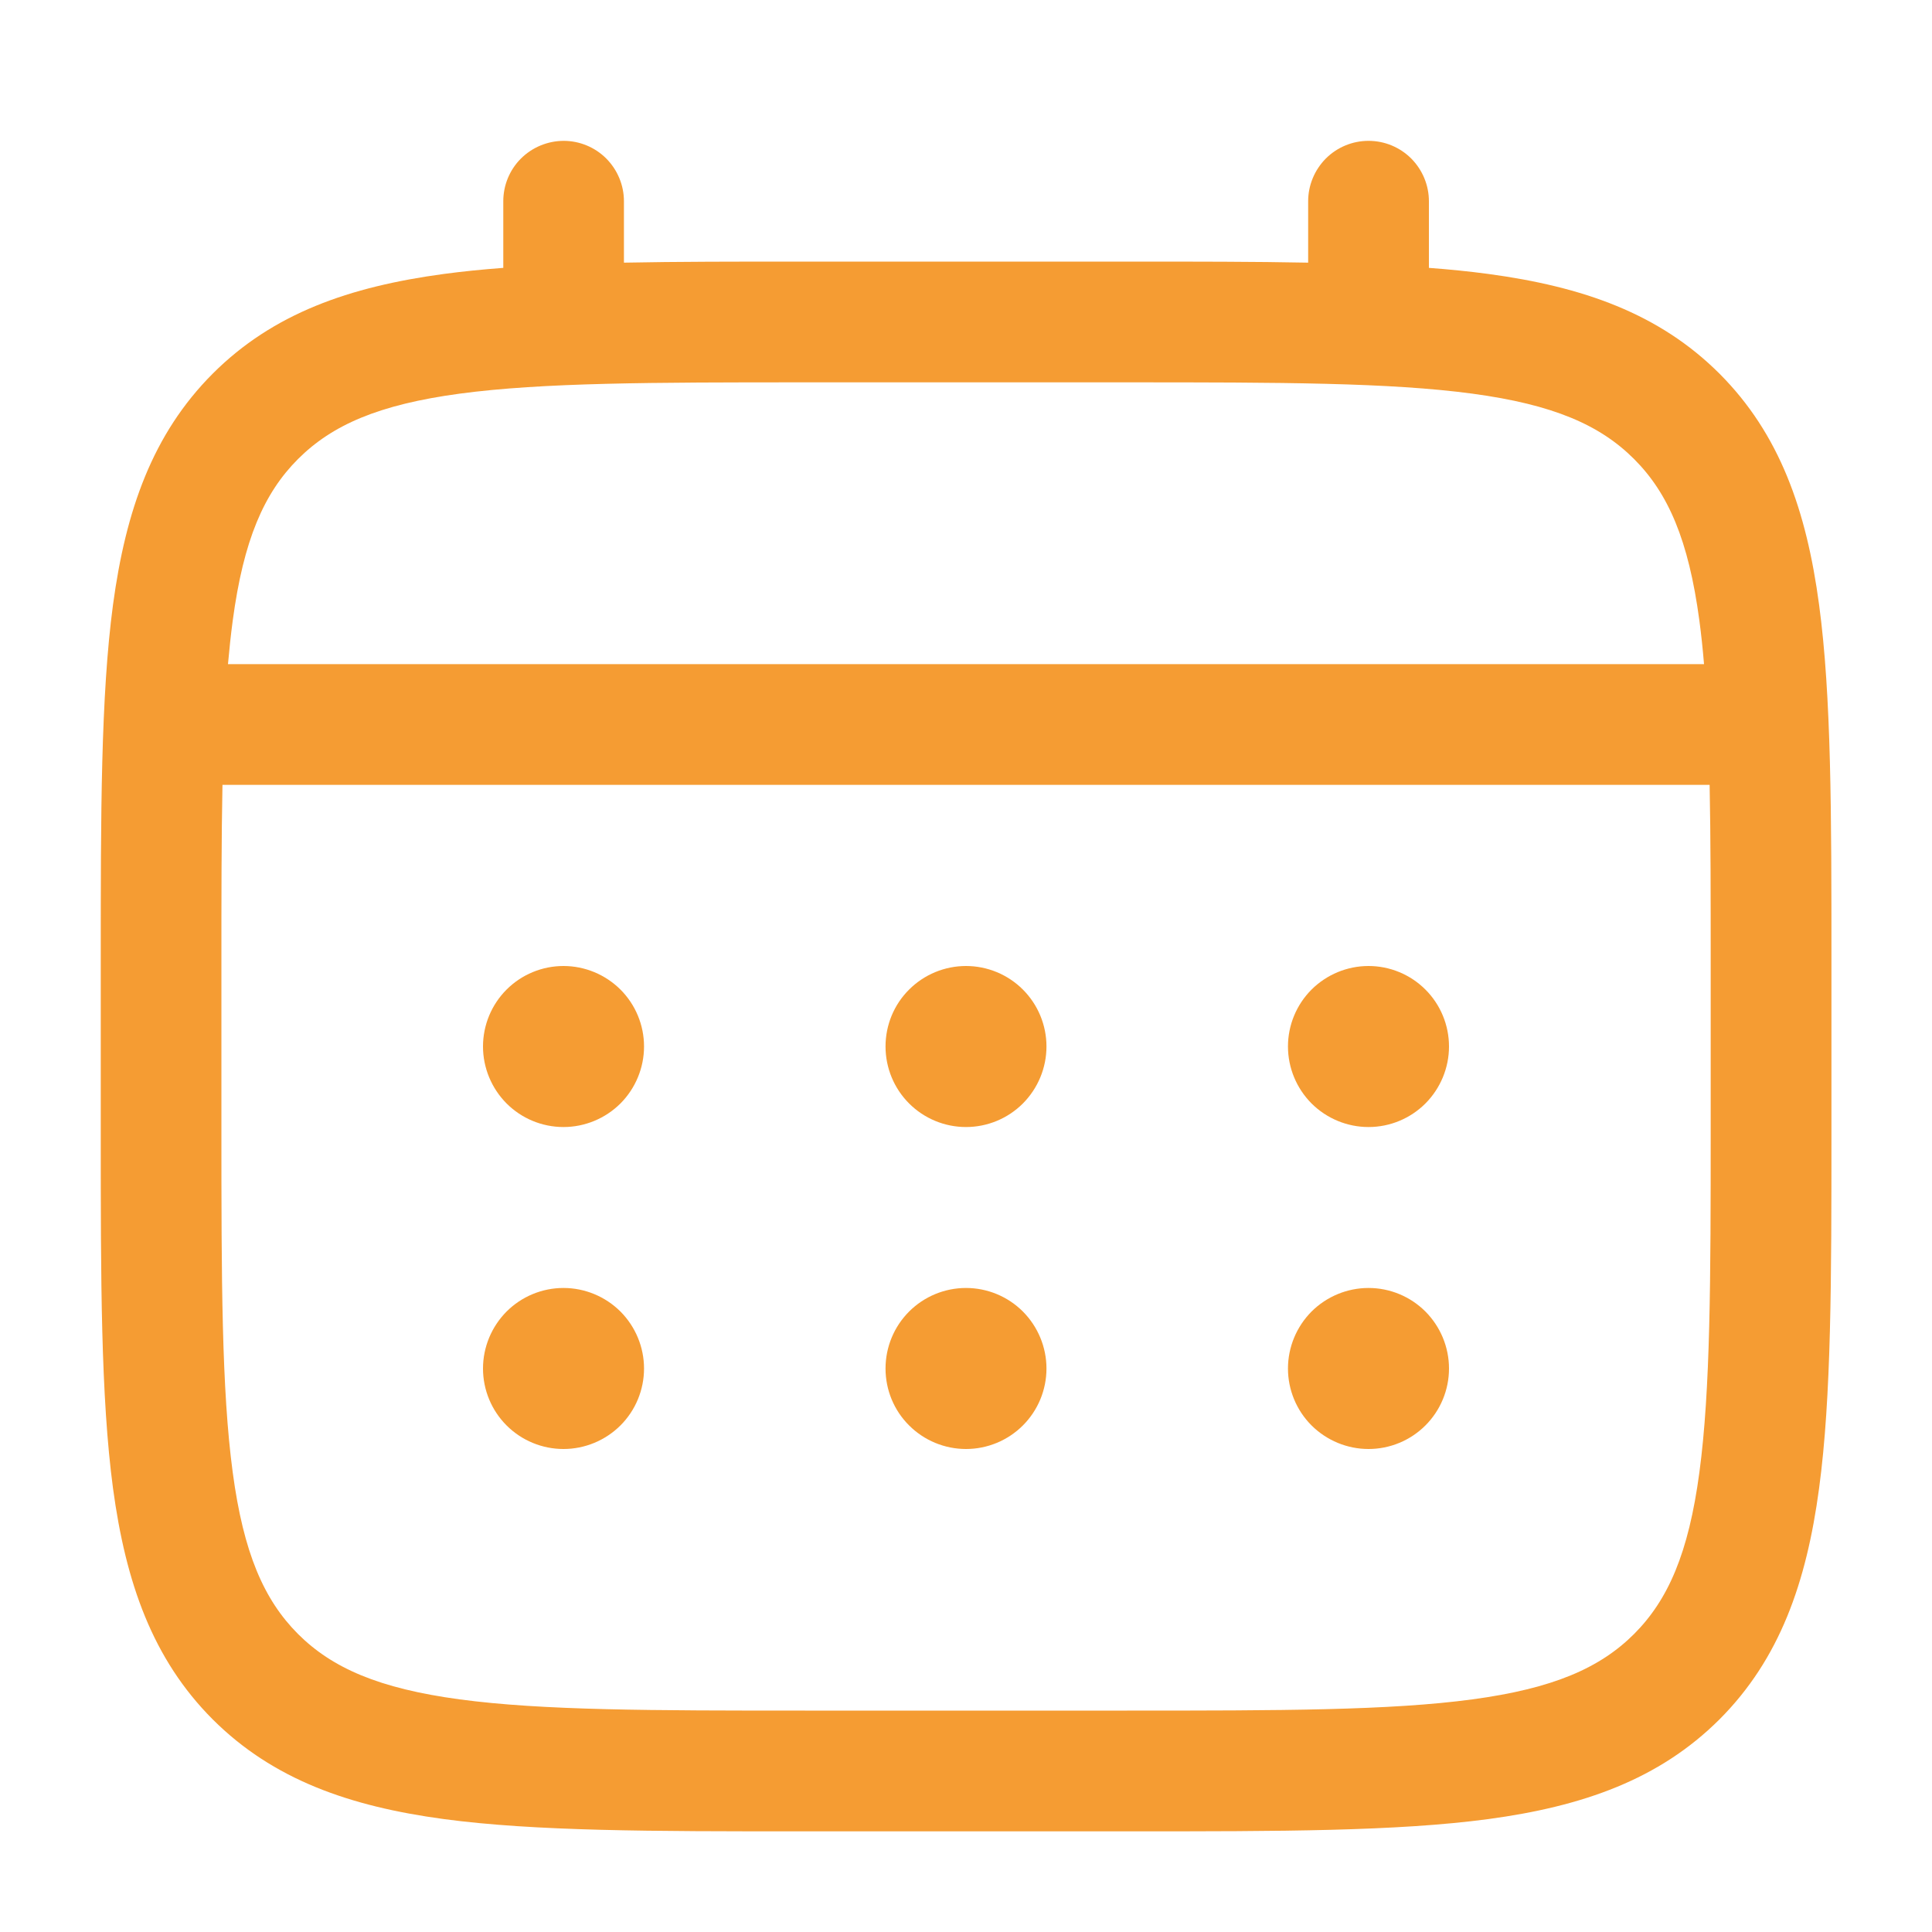 <svg width="20" height="20" viewBox="0 0 20 20" fill="none" xmlns="http://www.w3.org/2000/svg">
<path d="M14.167 11.667C14.388 11.667 14.6 11.579 14.756 11.423C14.912 11.266 15 11.054 15 10.833C15 10.612 14.912 10.4 14.756 10.244C14.6 10.088 14.388 10 14.167 10C13.946 10 13.734 10.088 13.577 10.244C13.421 10.4 13.333 10.612 13.333 10.833C13.333 11.054 13.421 11.266 13.577 11.423C13.734 11.579 13.946 11.667 14.167 11.667ZM14.167 15C14.388 15 14.6 14.912 14.756 14.756C14.912 14.6 15 14.388 15 14.167C15 13.946 14.912 13.734 14.756 13.577C14.6 13.421 14.388 13.333 14.167 13.333C13.946 13.333 13.734 13.421 13.577 13.577C13.421 13.734 13.333 13.946 13.333 14.167C13.333 14.388 13.421 14.6 13.577 14.756C13.734 14.912 13.946 15 14.167 15ZM10.833 10.833C10.833 11.054 10.745 11.266 10.589 11.423C10.433 11.579 10.221 11.667 10 11.667C9.779 11.667 9.567 11.579 9.411 11.423C9.254 11.266 9.167 11.054 9.167 10.833C9.167 10.612 9.254 10.4 9.411 10.244C9.567 10.088 9.779 10 10 10C10.221 10 10.433 10.088 10.589 10.244C10.745 10.4 10.833 10.612 10.833 10.833ZM10.833 14.167C10.833 14.388 10.745 14.6 10.589 14.756C10.433 14.912 10.221 15 10 15C9.779 15 9.567 14.912 9.411 14.756C9.254 14.6 9.167 14.388 9.167 14.167C9.167 13.946 9.254 13.734 9.411 13.577C9.567 13.421 9.779 13.333 10 13.333C10.221 13.333 10.433 13.421 10.589 13.577C10.745 13.734 10.833 13.946 10.833 14.167ZM5.833 11.667C6.054 11.667 6.266 11.579 6.423 11.423C6.579 11.266 6.667 11.054 6.667 10.833C6.667 10.612 6.579 10.4 6.423 10.244C6.266 10.088 6.054 10 5.833 10C5.612 10 5.4 10.088 5.244 10.244C5.088 10.4 5 10.612 5 10.833C5 11.054 5.088 11.266 5.244 11.423C5.4 11.579 5.612 11.667 5.833 11.667ZM5.833 15C6.054 15 6.266 14.912 6.423 14.756C6.579 14.6 6.667 14.388 6.667 14.167C6.667 13.946 6.579 13.734 6.423 13.577C6.266 13.421 6.054 13.333 5.833 13.333C5.612 13.333 5.4 13.421 5.244 13.577C5.088 13.734 5 13.946 5 14.167C5 14.388 5.088 14.6 5.244 14.756C5.4 14.912 5.612 15 5.833 15Z" fill="#F59C33"/>
<path fill-rule="evenodd" clip-rule="evenodd" d="M5.834 1.458C6 1.458 6.159 1.524 6.276 1.641C6.393 1.759 6.459 1.918 6.459 2.083V2.719C7.01 2.708 7.618 2.708 8.286 2.708H11.714C12.383 2.708 12.991 2.708 13.542 2.719V2.083C13.542 1.918 13.608 1.759 13.725 1.641C13.842 1.524 14.001 1.458 14.167 1.458C14.333 1.458 14.492 1.524 14.609 1.641C14.726 1.759 14.792 1.918 14.792 2.083V2.773C15.009 2.789 15.214 2.81 15.408 2.836C16.385 2.968 17.175 3.244 17.8 3.868C18.423 4.492 18.7 5.283 18.831 6.259C18.959 7.209 18.959 8.422 18.959 9.953V11.713C18.959 13.245 18.959 14.458 18.831 15.408C18.7 16.384 18.423 17.175 17.8 17.799C17.175 18.422 16.385 18.699 15.408 18.831C14.458 18.958 13.245 18.958 11.714 18.958H8.288C6.756 18.958 5.543 18.958 4.594 18.831C3.617 18.699 2.826 18.422 2.202 17.799C1.579 17.175 1.302 16.384 1.17 15.408C1.043 14.457 1.043 13.245 1.043 11.713V9.953C1.043 8.422 1.043 7.208 1.17 6.259C1.302 5.283 1.579 4.492 2.202 3.868C2.826 3.244 3.617 2.968 4.594 2.836C4.788 2.81 4.994 2.789 5.21 2.773V2.083C5.21 1.918 5.275 1.759 5.392 1.642C5.509 1.525 5.668 1.459 5.834 1.458ZM4.759 4.075C3.921 4.188 3.438 4.399 3.085 4.752C2.733 5.104 2.521 5.588 2.409 6.426C2.39 6.568 2.374 6.718 2.36 6.875H17.64C17.627 6.717 17.611 6.568 17.592 6.425C17.48 5.588 17.268 5.104 16.916 4.752C16.563 4.399 16.08 4.188 15.241 4.075C14.386 3.96 13.256 3.958 11.667 3.958H8.334C6.745 3.958 5.616 3.96 4.759 4.075ZM2.292 10C2.292 9.288 2.292 8.669 2.303 8.125H17.698C17.709 8.669 17.709 9.288 17.709 10V11.667C17.709 13.256 17.707 14.385 17.592 15.242C17.48 16.079 17.268 16.562 16.916 16.915C16.563 17.267 16.08 17.479 15.241 17.592C14.386 17.707 13.256 17.708 11.667 17.708H8.334C6.745 17.708 5.616 17.707 4.759 17.592C3.921 17.479 3.438 17.267 3.085 16.915C2.733 16.562 2.521 16.079 2.409 15.241C2.294 14.385 2.292 13.256 2.292 11.667V10Z" fill="#F59C33"/>
</svg>
